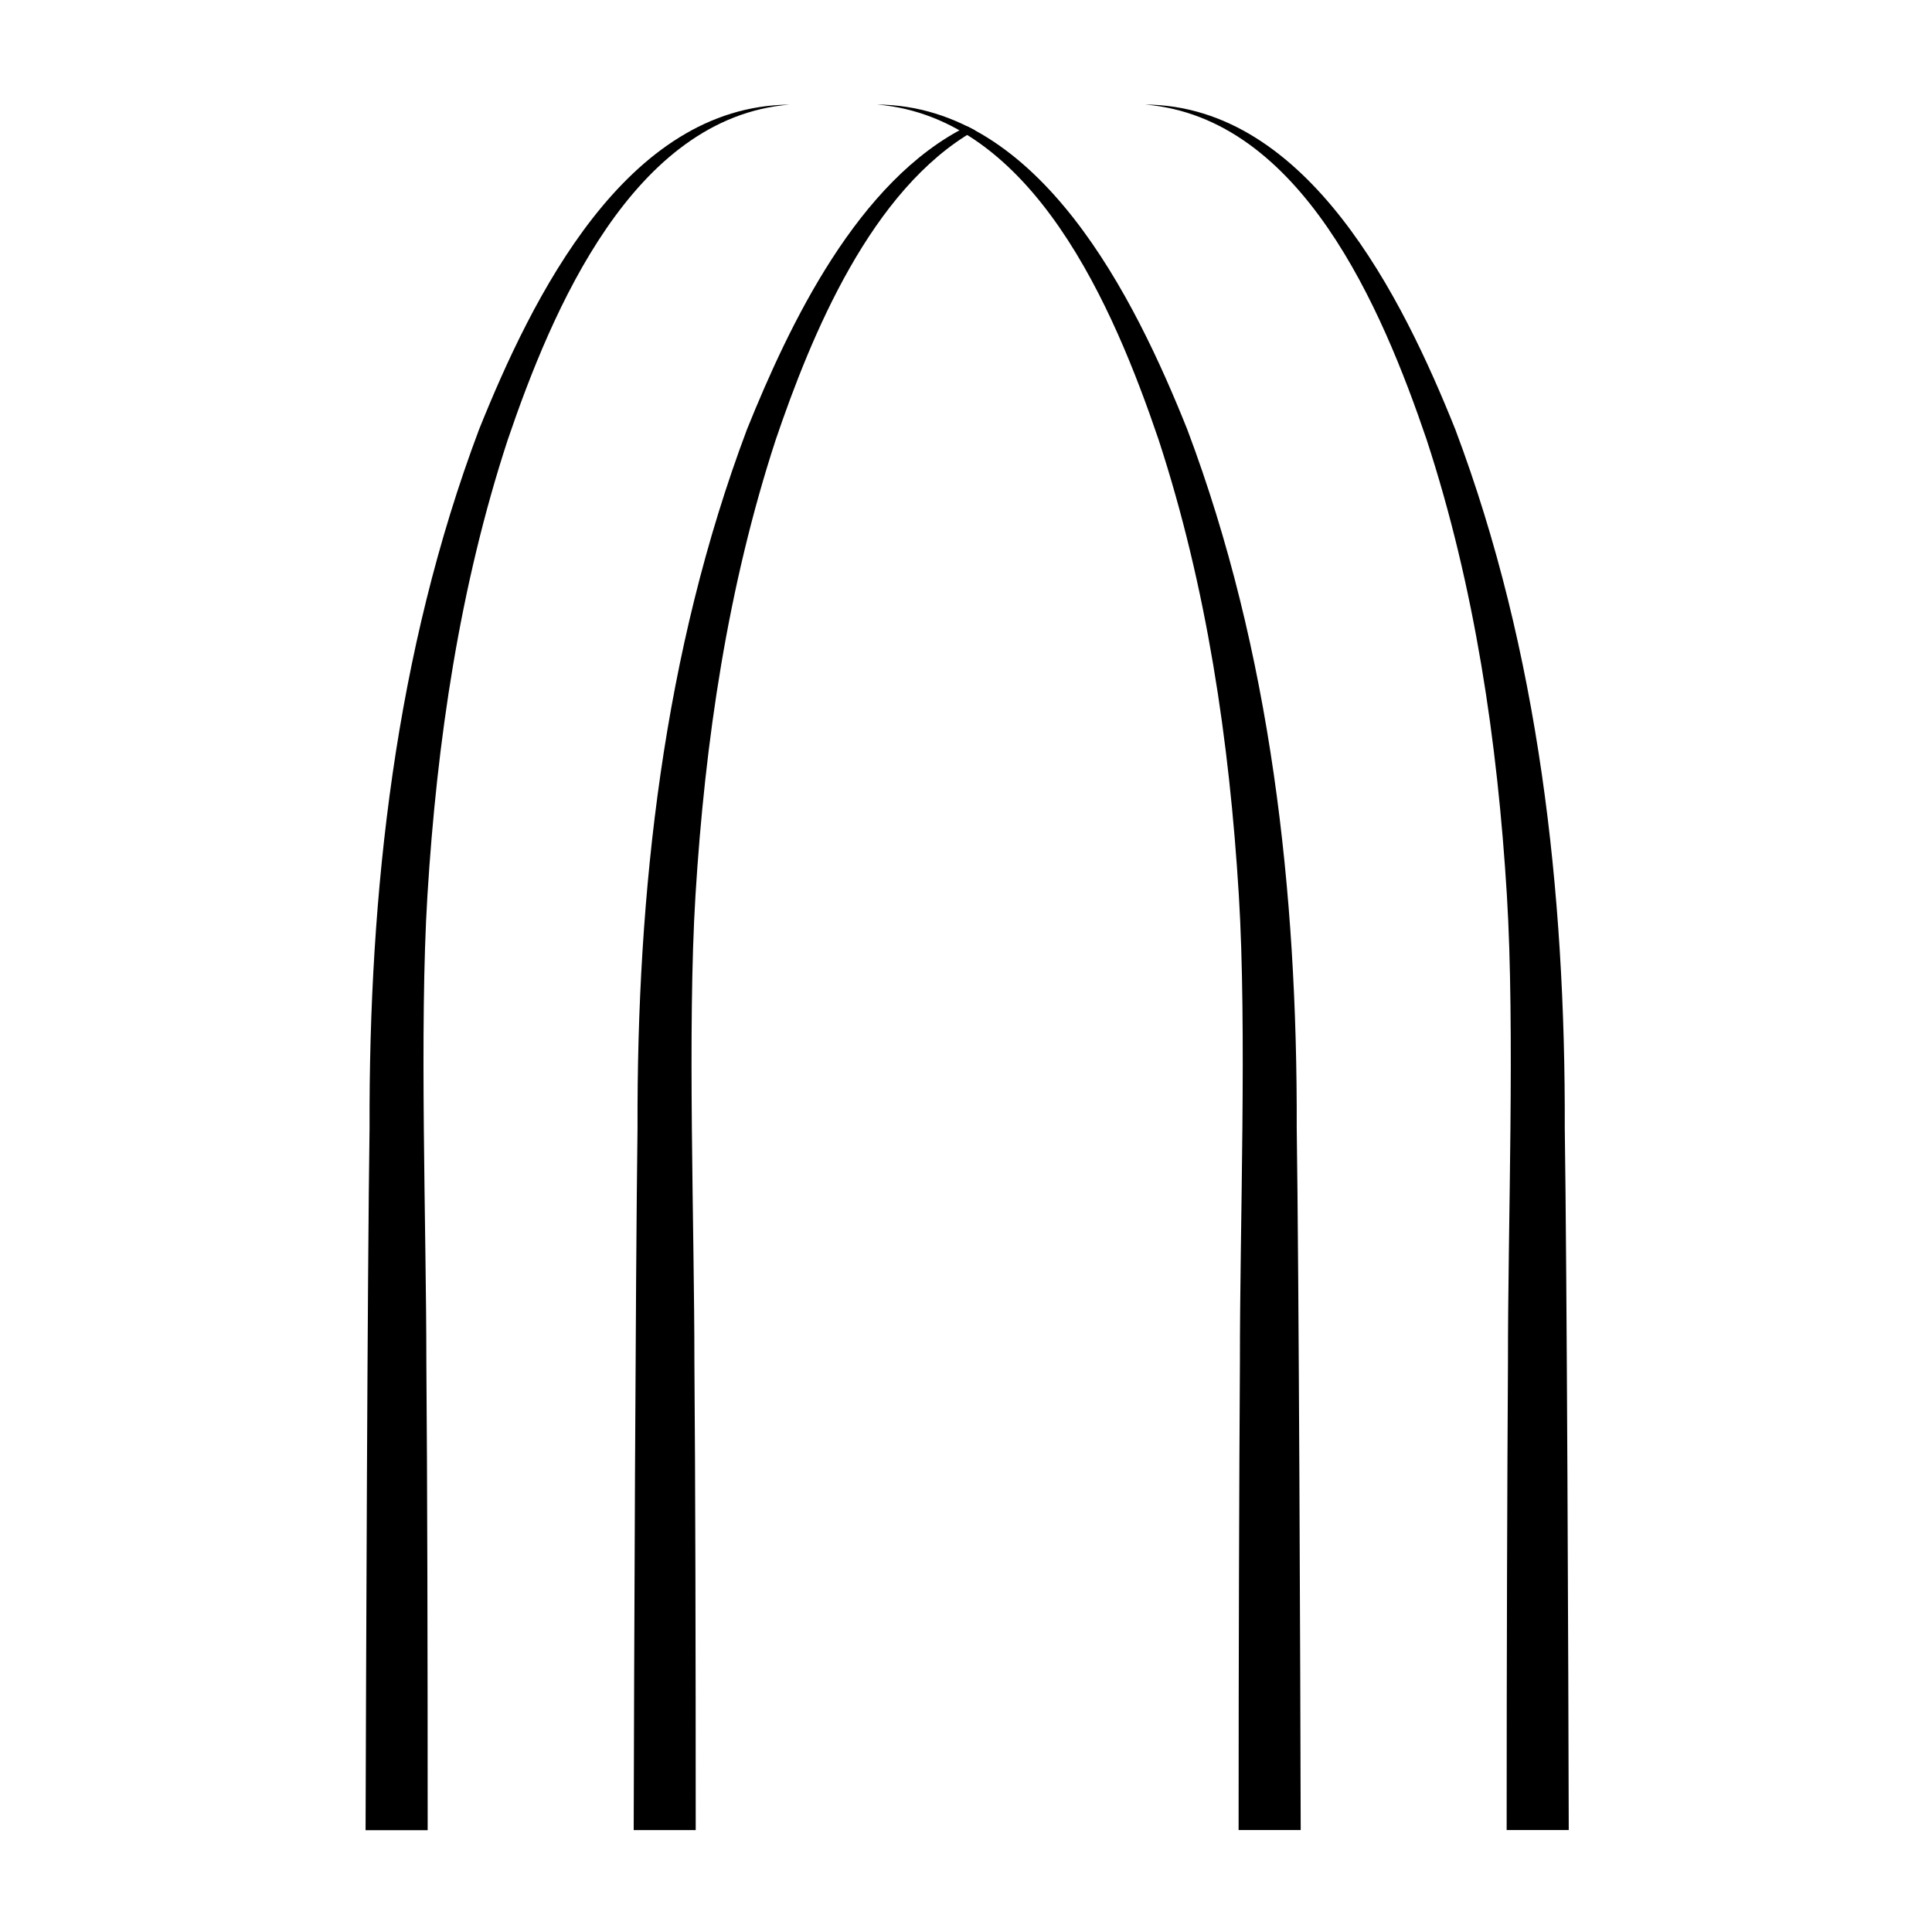 <?xml version="1.0" encoding="utf-8"?>
<svg viewBox="0 0 500 500" xmlns="http://www.w3.org/2000/svg" xmlns:bx="https://boxy-svg.com">
  <defs>
    <bx:export>
      <bx:file format="png" path="apple-touch-icon.png" width="180" height="180"/>
      <bx:file format="png" path="icon-32.png" width="32" height="32"/>
      <bx:file format="png" path="icon-192.png" width="192" height="192"/>
      <bx:file format="png" path="icon-512.png"/>
    </bx:export>
  </defs>
  <path d="m110.68 473.63c0-45.43-.09-90.82-.34-120.99 0-35.12-1.84-86.58.28-120.93 2.46-39.88 8.34-79.89 20.79-117.91 11.46-33.6 32.38-83.38 72.86-86.72-42.32.37-66.54 49.87-80.3 84.09-21.67 57.6-28.52 119.66-28.33 180.8-.56 38.55-.9 141.44-1.03 181.68h16.07z"/>
  <path d="m180.05 473.63c0-45.43-.09-90.82-.34-120.99 0-35.12-1.84-86.58.28-120.93 2.46-39.88 8.34-79.89 20.77-117.91 9.24-27.15 24.69-64.8 51.56-80.08l-2.02-1.03c-28.27 14.01-45.95 51.09-56.98 78.43-21.67 57.6-28.52 119.66-28.33 180.8-.52 38.55-.9 141.44-.99 181.7h16.07l-.04.04.02-.02z"/>
  <path d="m299.84 113.78c12.45 38.04 18.34 78.05 20.77 117.91 2.12 34.59.24 85.78.28 120.93-.19 30.17-.34 75.54-.34 120.99h16.07c-.09-39.97-.47-143.6-1.03-181.68.19-61.12-6.64-123.2-28.33-180.8-13.59-33.97-38.1-83.79-80.28-84.07 40.48 3.39 61.37 52.93 72.86 86.72z"/>
  <path d="m369.21 113.78c12.45 38.04 18.34 78.05 20.77 117.91 2.12 34.59.24 85.78.28 120.93-.19 30.17-.34 75.54-.34 120.99h16.07c-.09-39.97-.47-143.6-1.03-181.68.19-61.12-6.64-123.2-28.33-180.8-13.61-33.97-38.12-83.79-80.28-84.07 40.48 3.39 61.37 52.93 72.86 86.72z"/>
</svg>